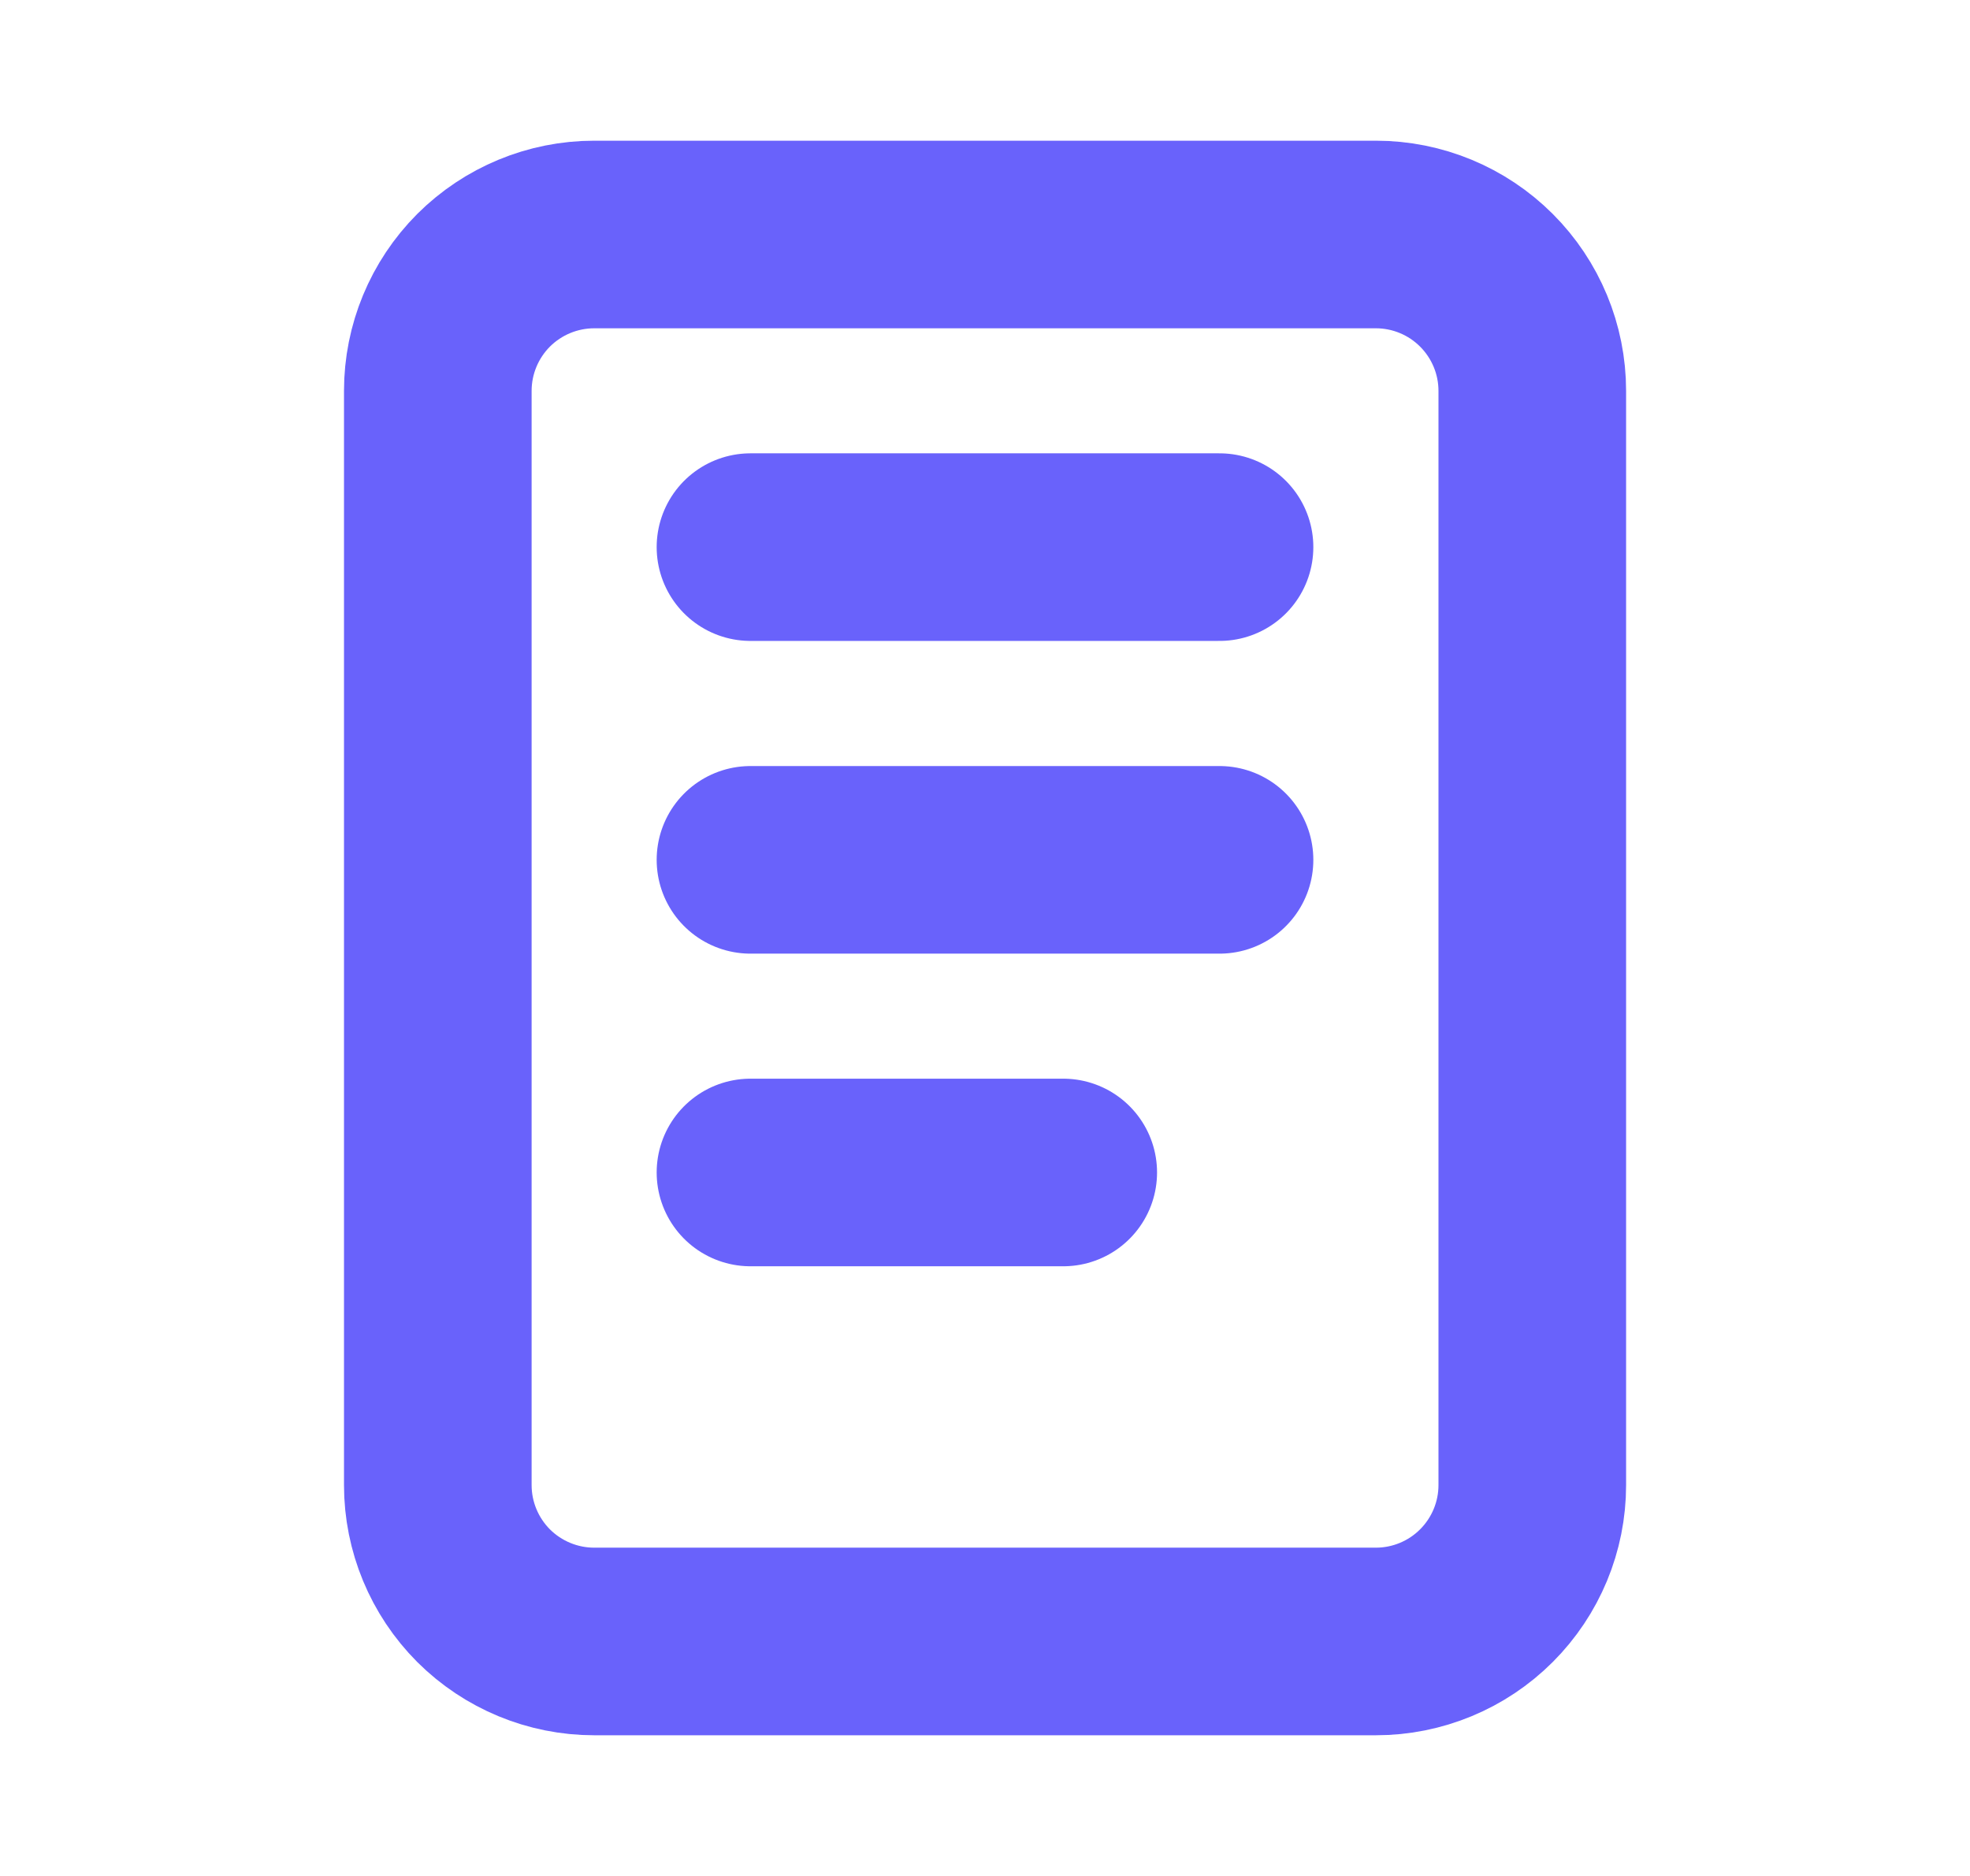 <svg width="21" height="20" viewBox="0 0 21 20" fill="none" xmlns="http://www.w3.org/2000/svg">
<path d="M8 5.833H13M8 9.167H13M8 12.5H11.334M4.667 4.167C4.667 3.725 4.843 3.301 5.155 2.988C5.468 2.676 5.892 2.5 6.334 2.5H14.667C15.109 2.5 15.533 2.676 15.845 2.988C16.158 3.301 16.334 3.725 16.334 4.167V15.833C16.334 16.275 16.158 16.699 15.845 17.012C15.533 17.324 15.109 17.5 14.667 17.5H6.334C5.892 17.5 5.468 17.324 5.155 17.012C4.843 16.699 4.667 16.275 4.667 15.833V4.167Z" stroke="#6962FB" stroke-width="2" stroke-linecap="round" stroke-linejoin="round"/>
</svg>
